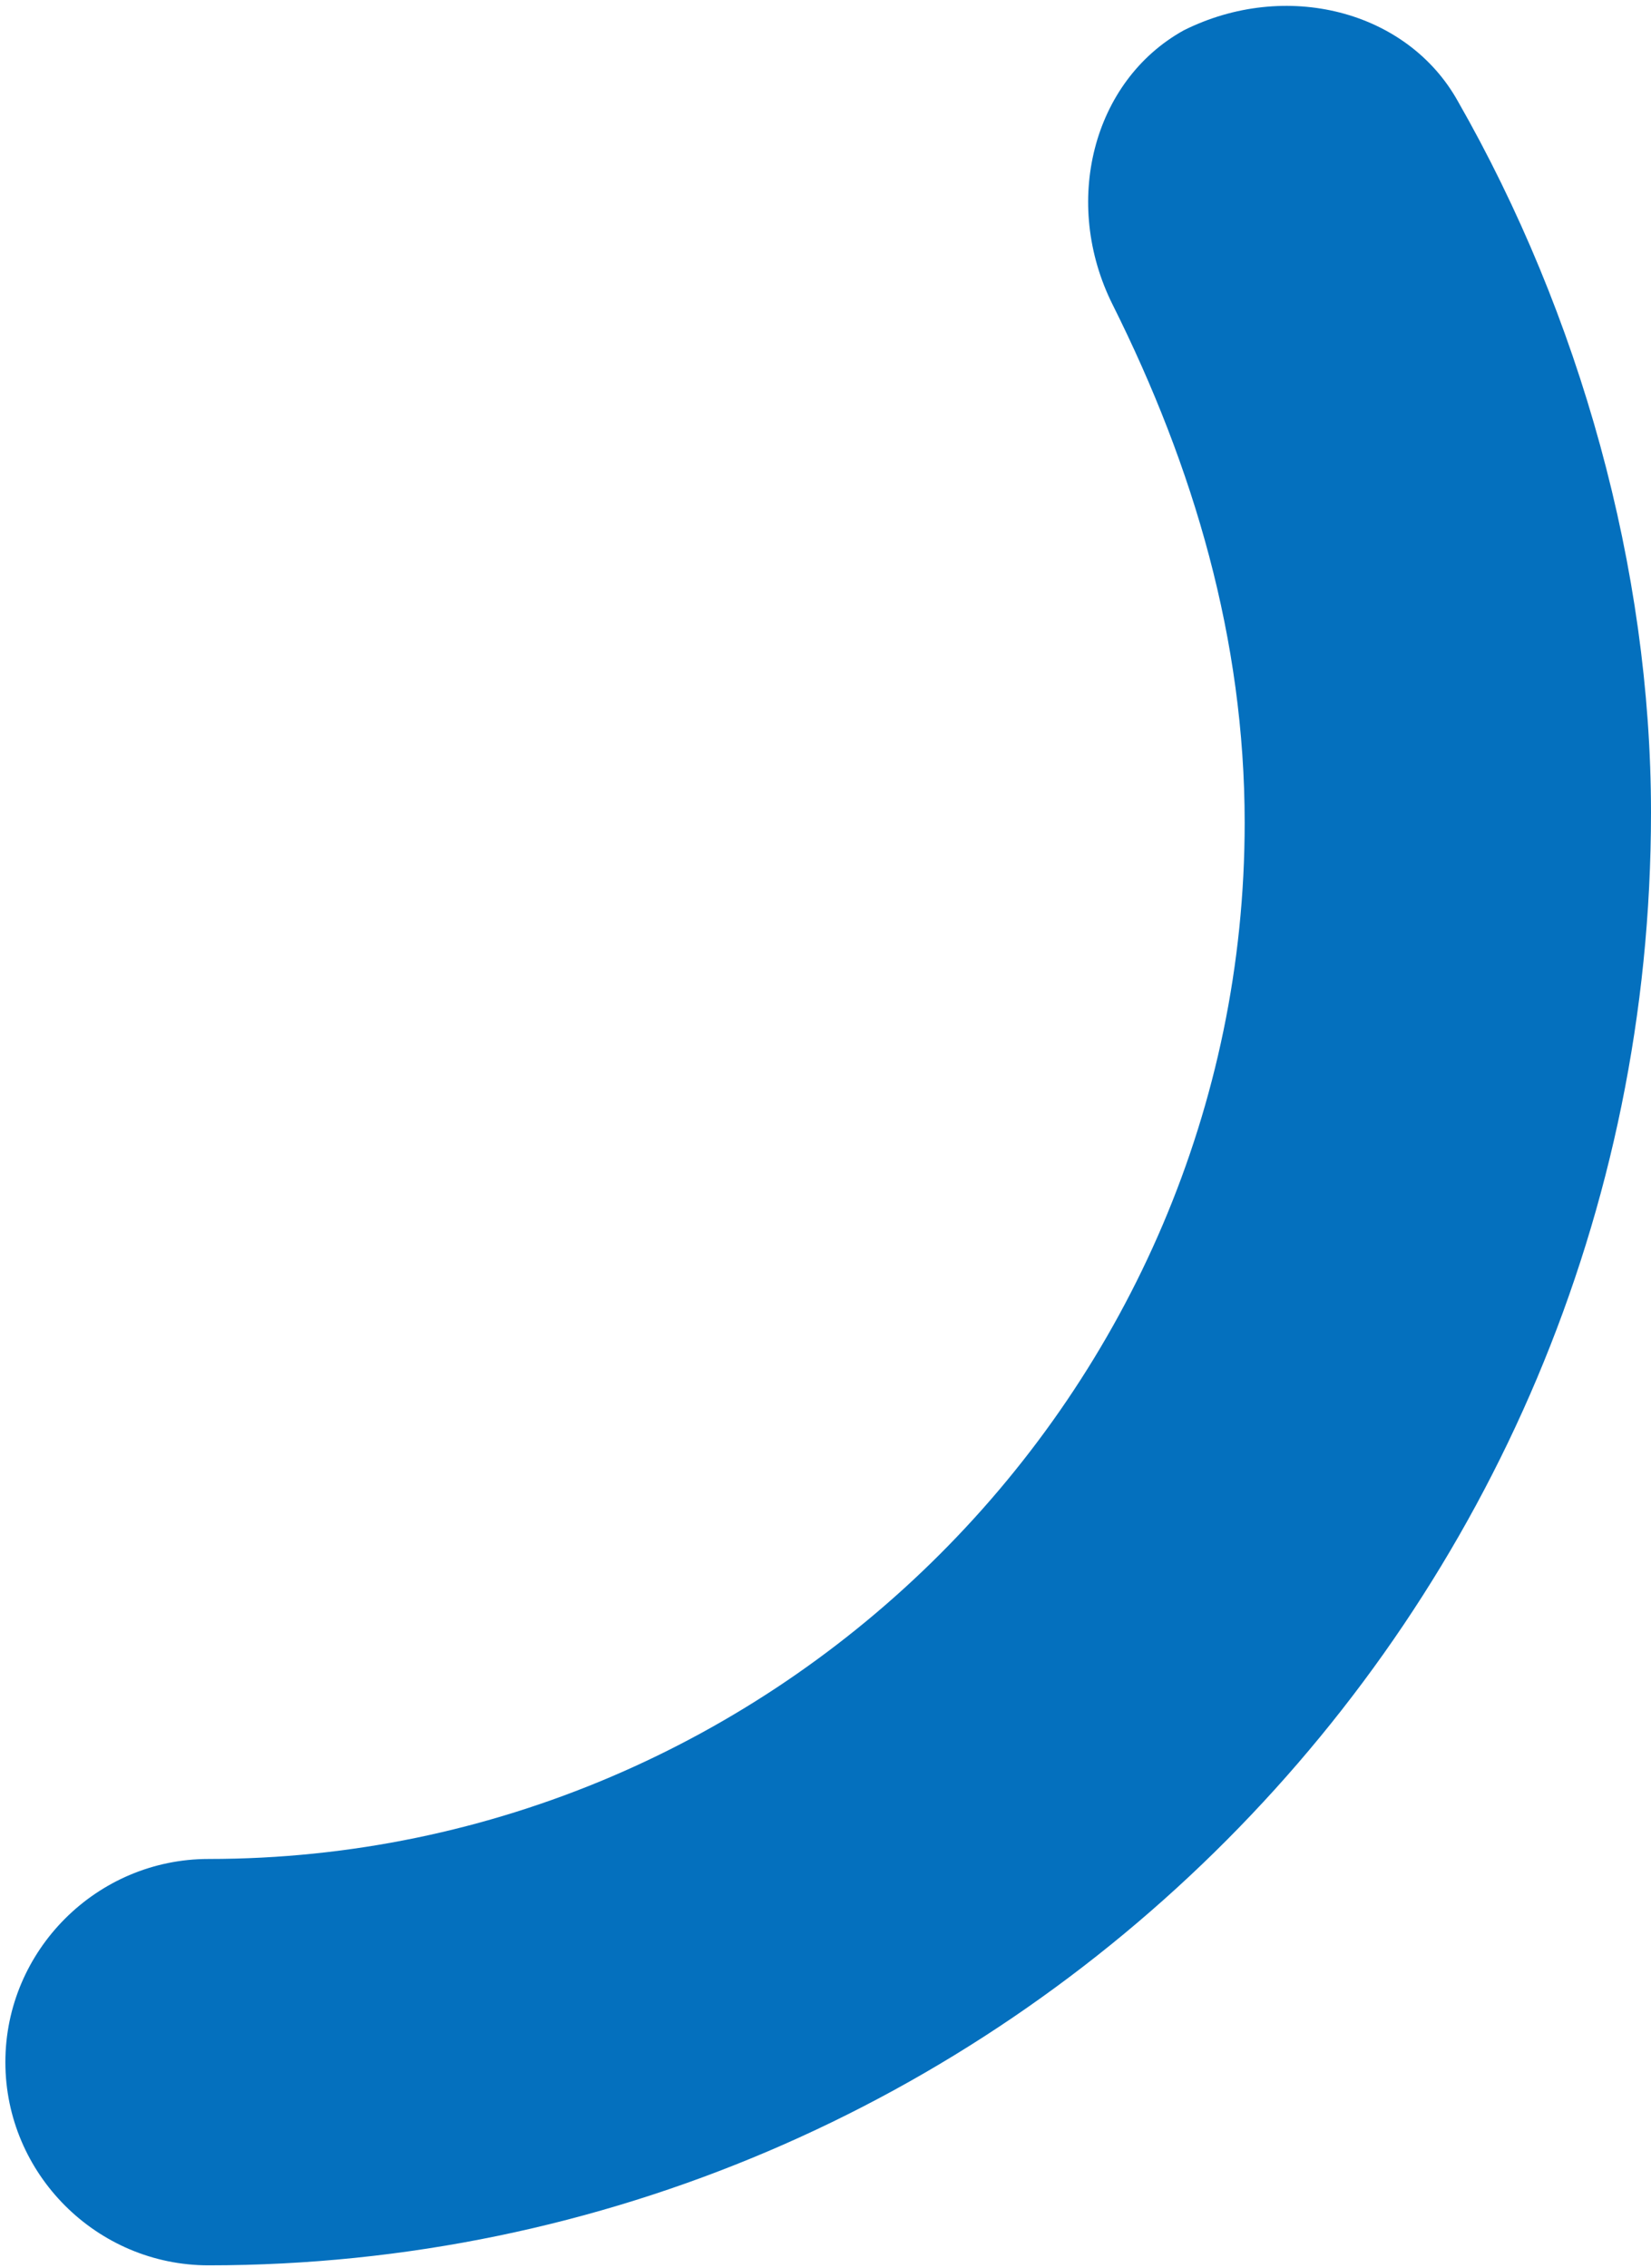 <svg width="190" height="261" viewBox="0 0 190 261" fill="none" xmlns="http://www.w3.org/2000/svg">
<path d="M23.999 260.677C11.139 260.677 0.618 250.156 0.618 237.296C0.618 224.437 11.139 213.916 23.999 213.916C89.464 213.916 143.239 160.141 143.239 94.675C143.239 73.633 137.394 53.76 128.042 35.055C122.197 23.365 125.704 9.337 136.225 3.492C147.915 -2.354 161.943 1.154 167.789 11.675C181.817 36.224 190 65.45 190 93.506C190 185.859 115.183 260.677 23.999 260.677Z" fill="#0470BE"/>
</svg>
